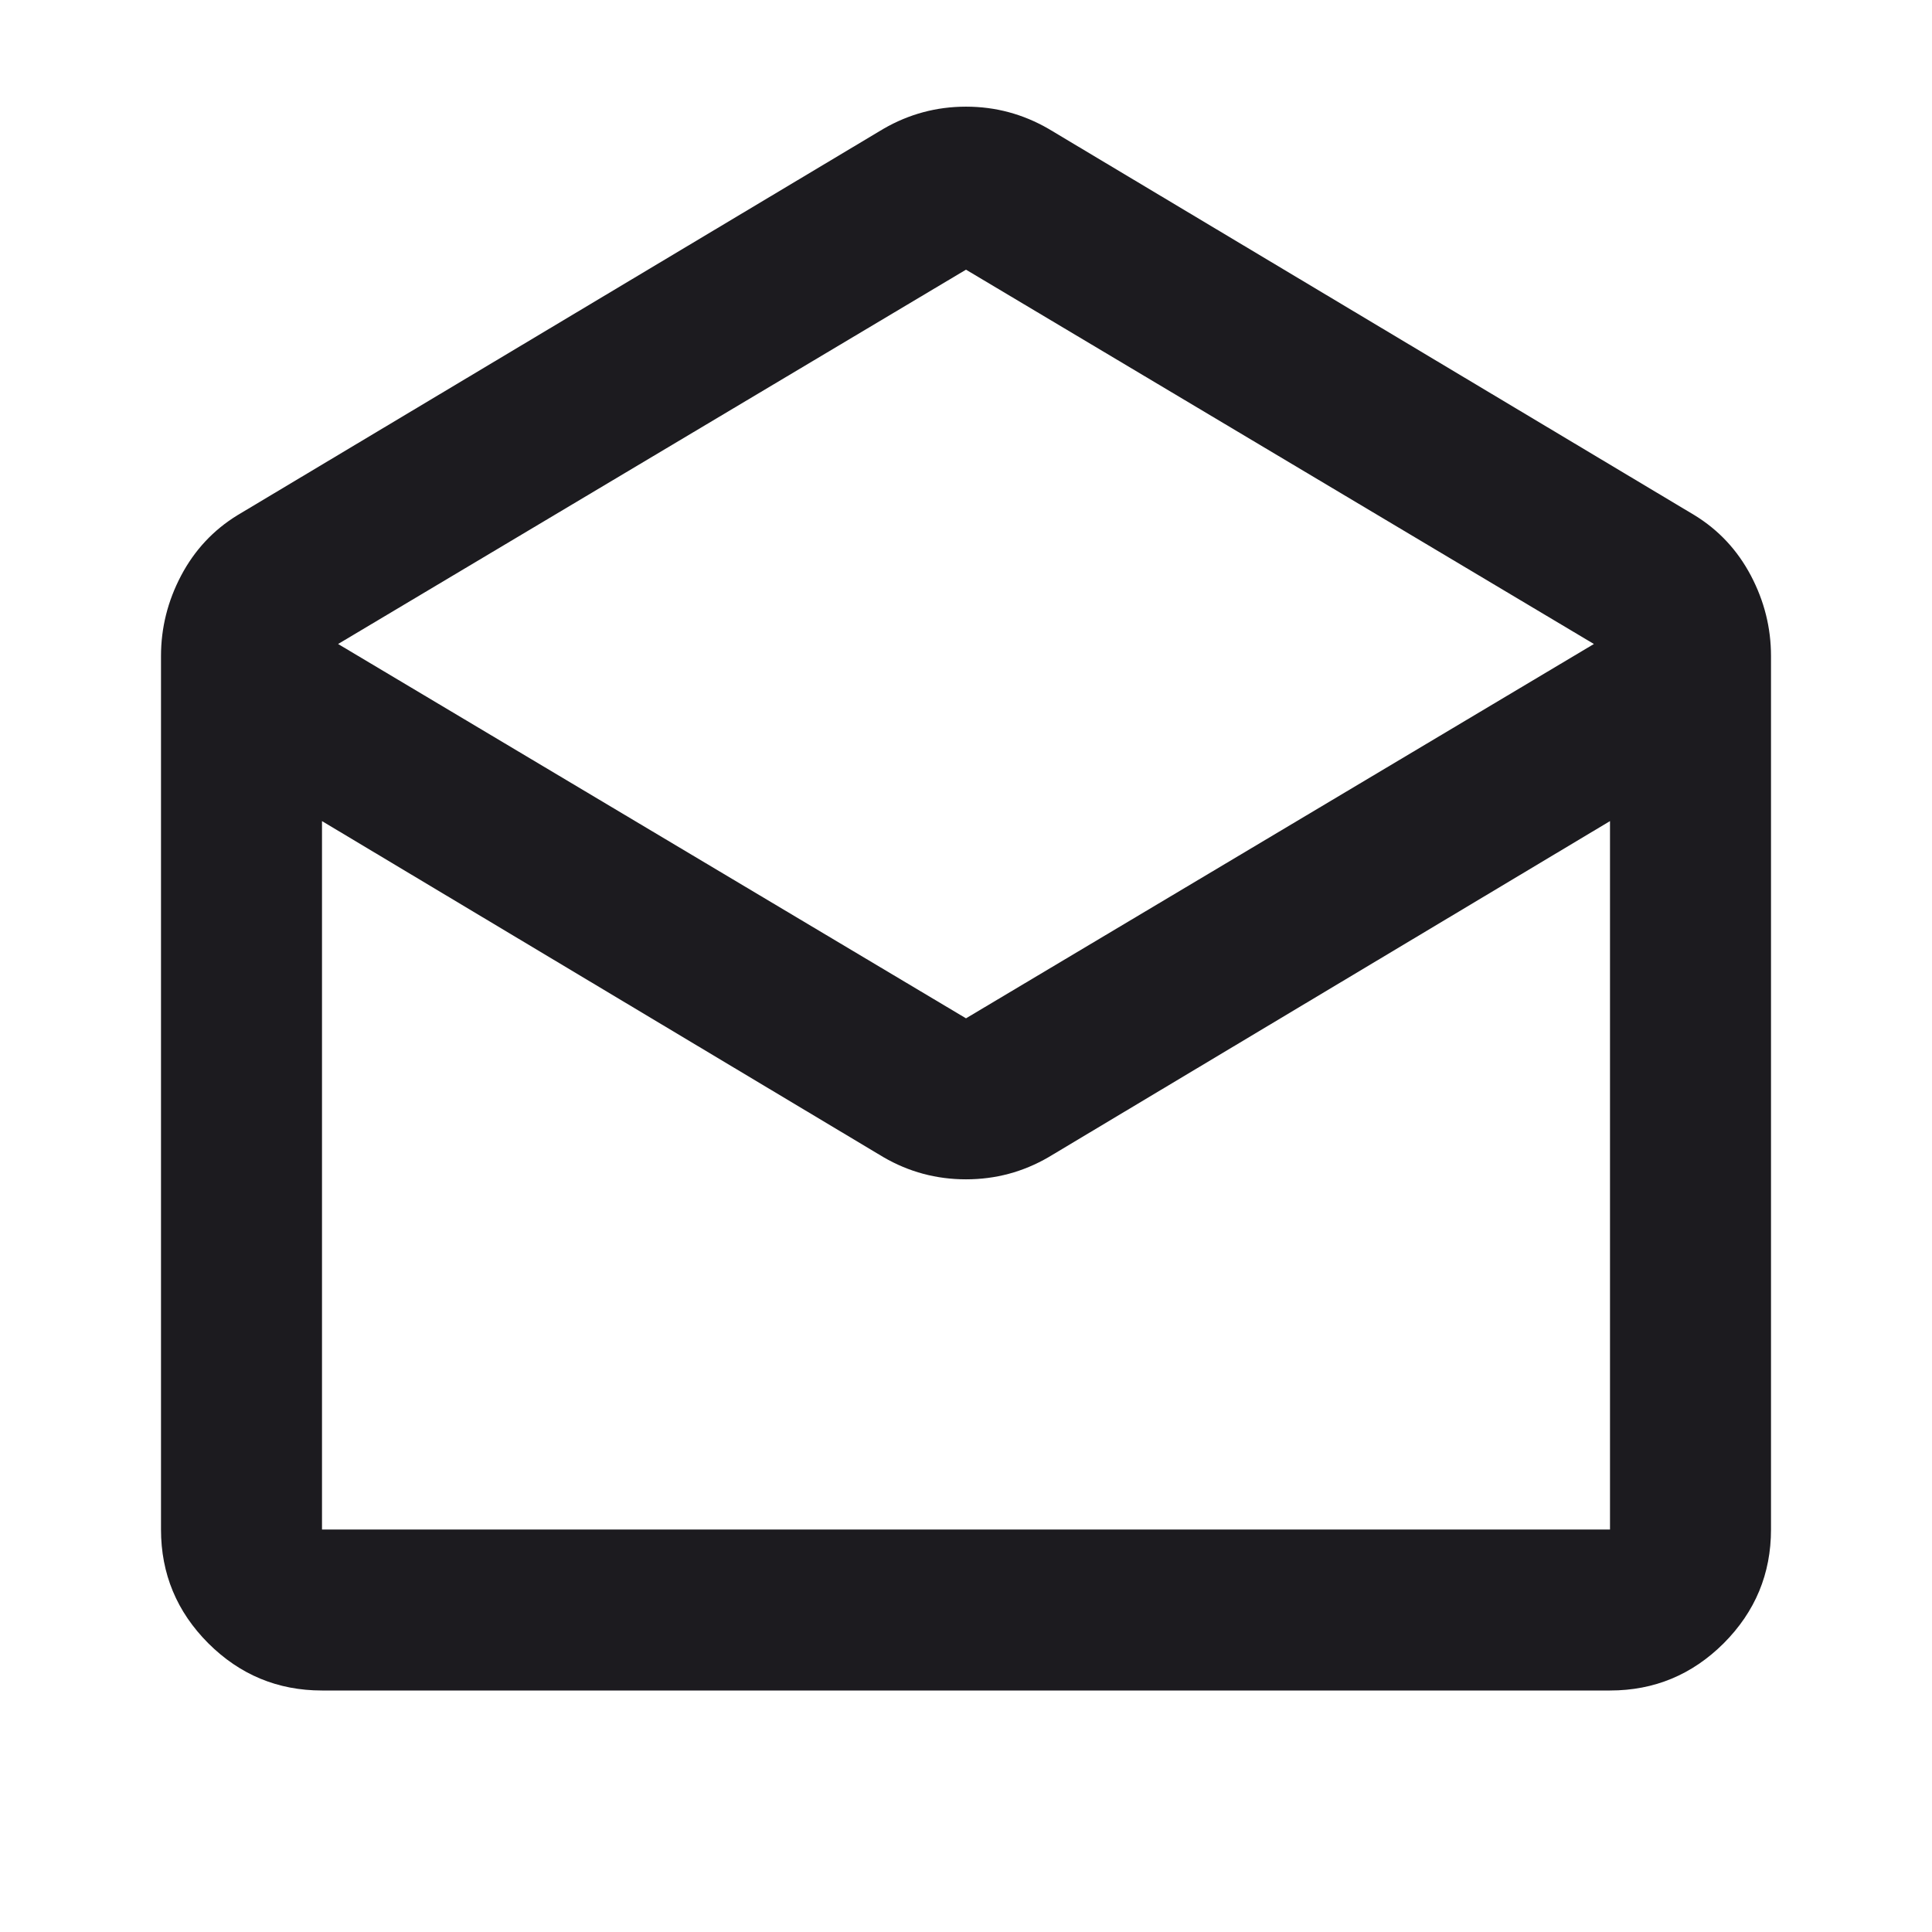<svg width="24" height="24" viewBox="0 0 24 24" fill="none" xmlns="http://www.w3.org/2000/svg">
<mask id="mask0_1365_5037" style="mask-type:alpha" maskUnits="userSpaceOnUse" x="0" y="0" width="24" height="24">
<rect width="24" height="24" fill="#D9D9D9"/>
</mask>
<g mask="url(#mask0_1365_5037)">
<path d="M13.025 1.6L21.05 6.4C21.35 6.584 21.583 6.834 21.75 7.15C21.917 7.467 22 7.8 22 8.15V19C22 19.55 21.804 20.021 21.413 20.413C21.021 20.804 20.55 21 20 21H4C3.45 21 2.979 20.804 2.587 20.413C2.196 20.021 2 19.55 2 19V8.15C2 7.8 2.083 7.467 2.25 7.15C2.417 6.834 2.65 6.584 2.95 6.4L10.975 1.6C11.292 1.417 11.633 1.325 12 1.325C12.367 1.325 12.708 1.417 13.025 1.6ZM12 12.65L19.8 8L12 3.35L4.2 8L12 12.65ZM10.975 14.375L4 10.2V19H20V10.2L13.025 14.375C12.708 14.559 12.367 14.65 12 14.65C11.633 14.65 11.292 14.559 10.975 14.375Z" fill="#1C1B1F"/>
</g>
</svg>
